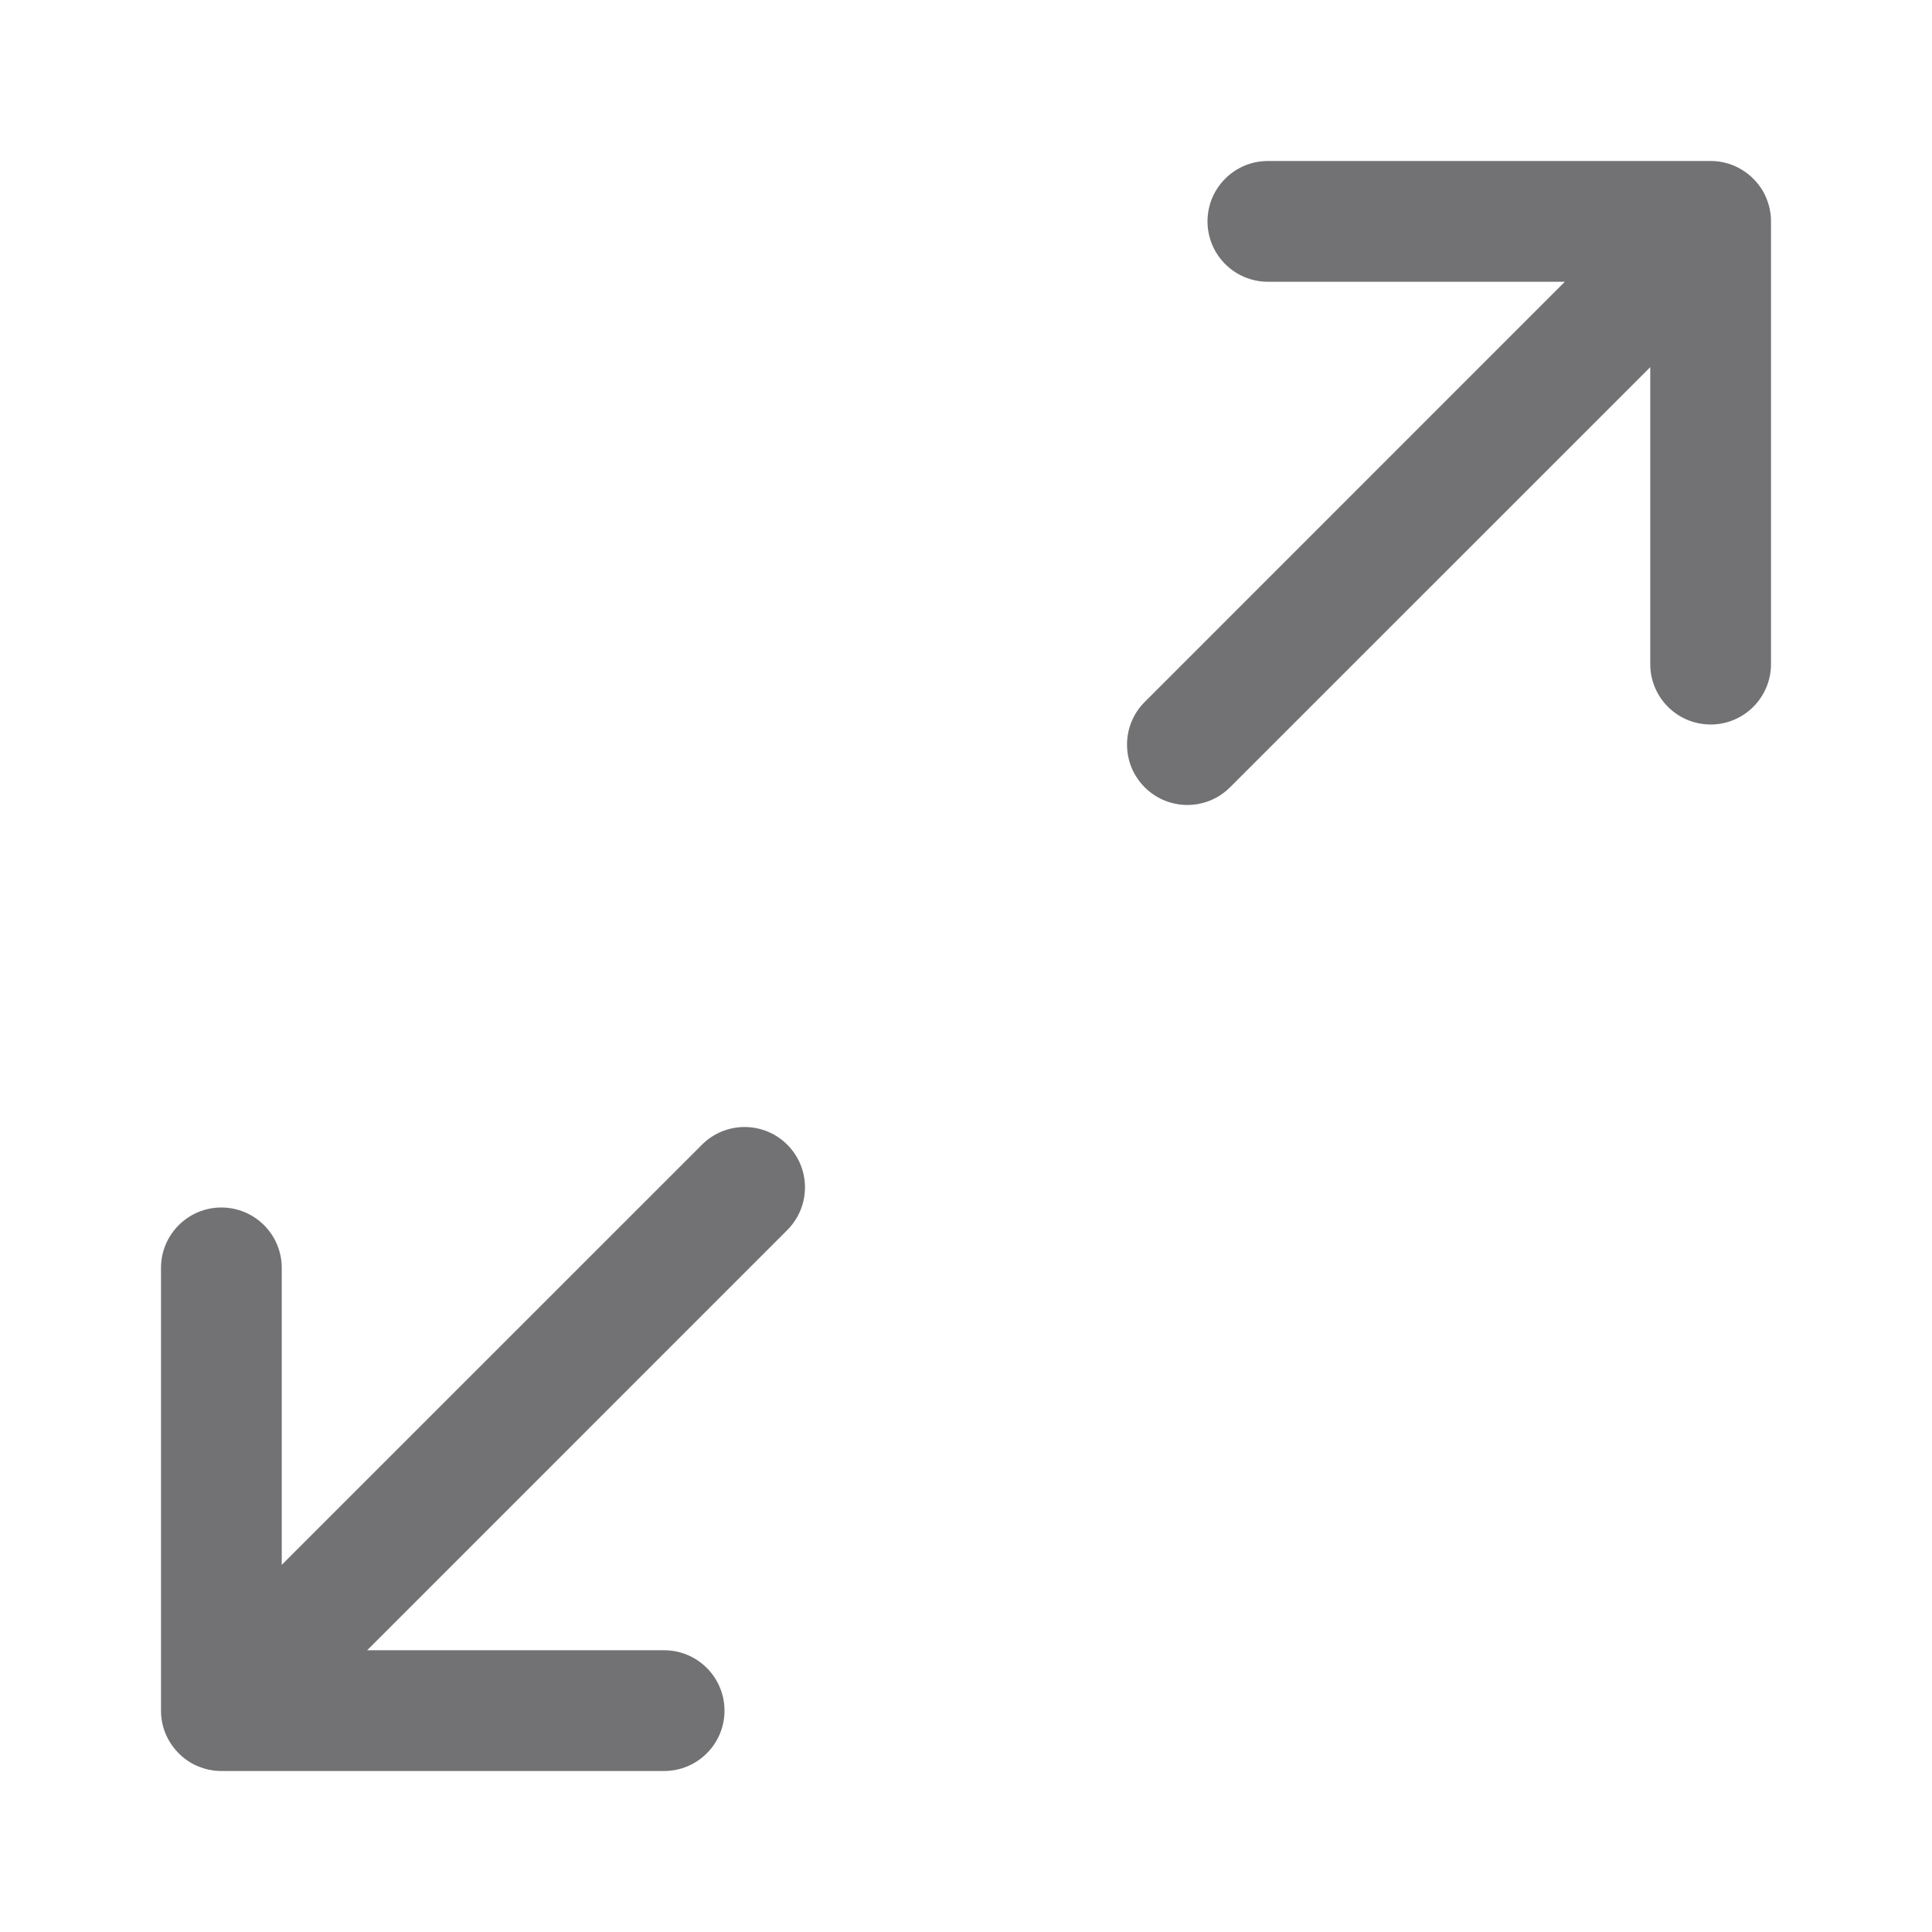 <?xml version="1.0" encoding="utf-8"?>
<svg xmlns="http://www.w3.org/2000/svg" width="24" height="24" viewBox="0 0 24 24" fill="none">
<path d="M15.75 2C15.336 2 15 2.336 15 2.75C15 3.164 15.336 3.5 15.75 3.5H19.439L14.22 8.72C13.927 9.013 13.927 9.487 14.22 9.78C14.513 10.073 14.987 10.073 15.28 9.78L20.5 4.561V8.25C20.5 8.664 20.836 9 21.25 9C21.664 9 22 8.664 22 8.25V2.75C22 2.737 22 2.724 21.999 2.711C21.995 2.624 21.975 2.54 21.943 2.463C21.907 2.374 21.852 2.292 21.78 2.22C21.708 2.148 21.625 2.094 21.537 2.057C21.449 2.02 21.352 2 21.25 2H15.75Z" fill="#727274"/>
<path d="M3.5 15.75C3.5 15.336 3.164 15 2.75 15C2.336 15 2 15.336 2 15.75V21.25C2 21.352 2.02 21.449 2.057 21.537C2.094 21.625 2.148 21.708 2.22 21.78C2.292 21.852 2.374 21.907 2.463 21.943C2.54 21.975 2.624 21.995 2.711 21.999C2.724 22 2.737 22 2.75 22H8.25C8.664 22 9 21.664 9 21.25C9 20.836 8.664 20.5 8.25 20.5H4.561L9.78 15.28C10.073 14.987 10.073 14.513 9.78 14.22C9.487 13.927 9.013 13.927 8.72 14.22L3.5 19.439V15.75Z" fill="#727274"/>
</svg>